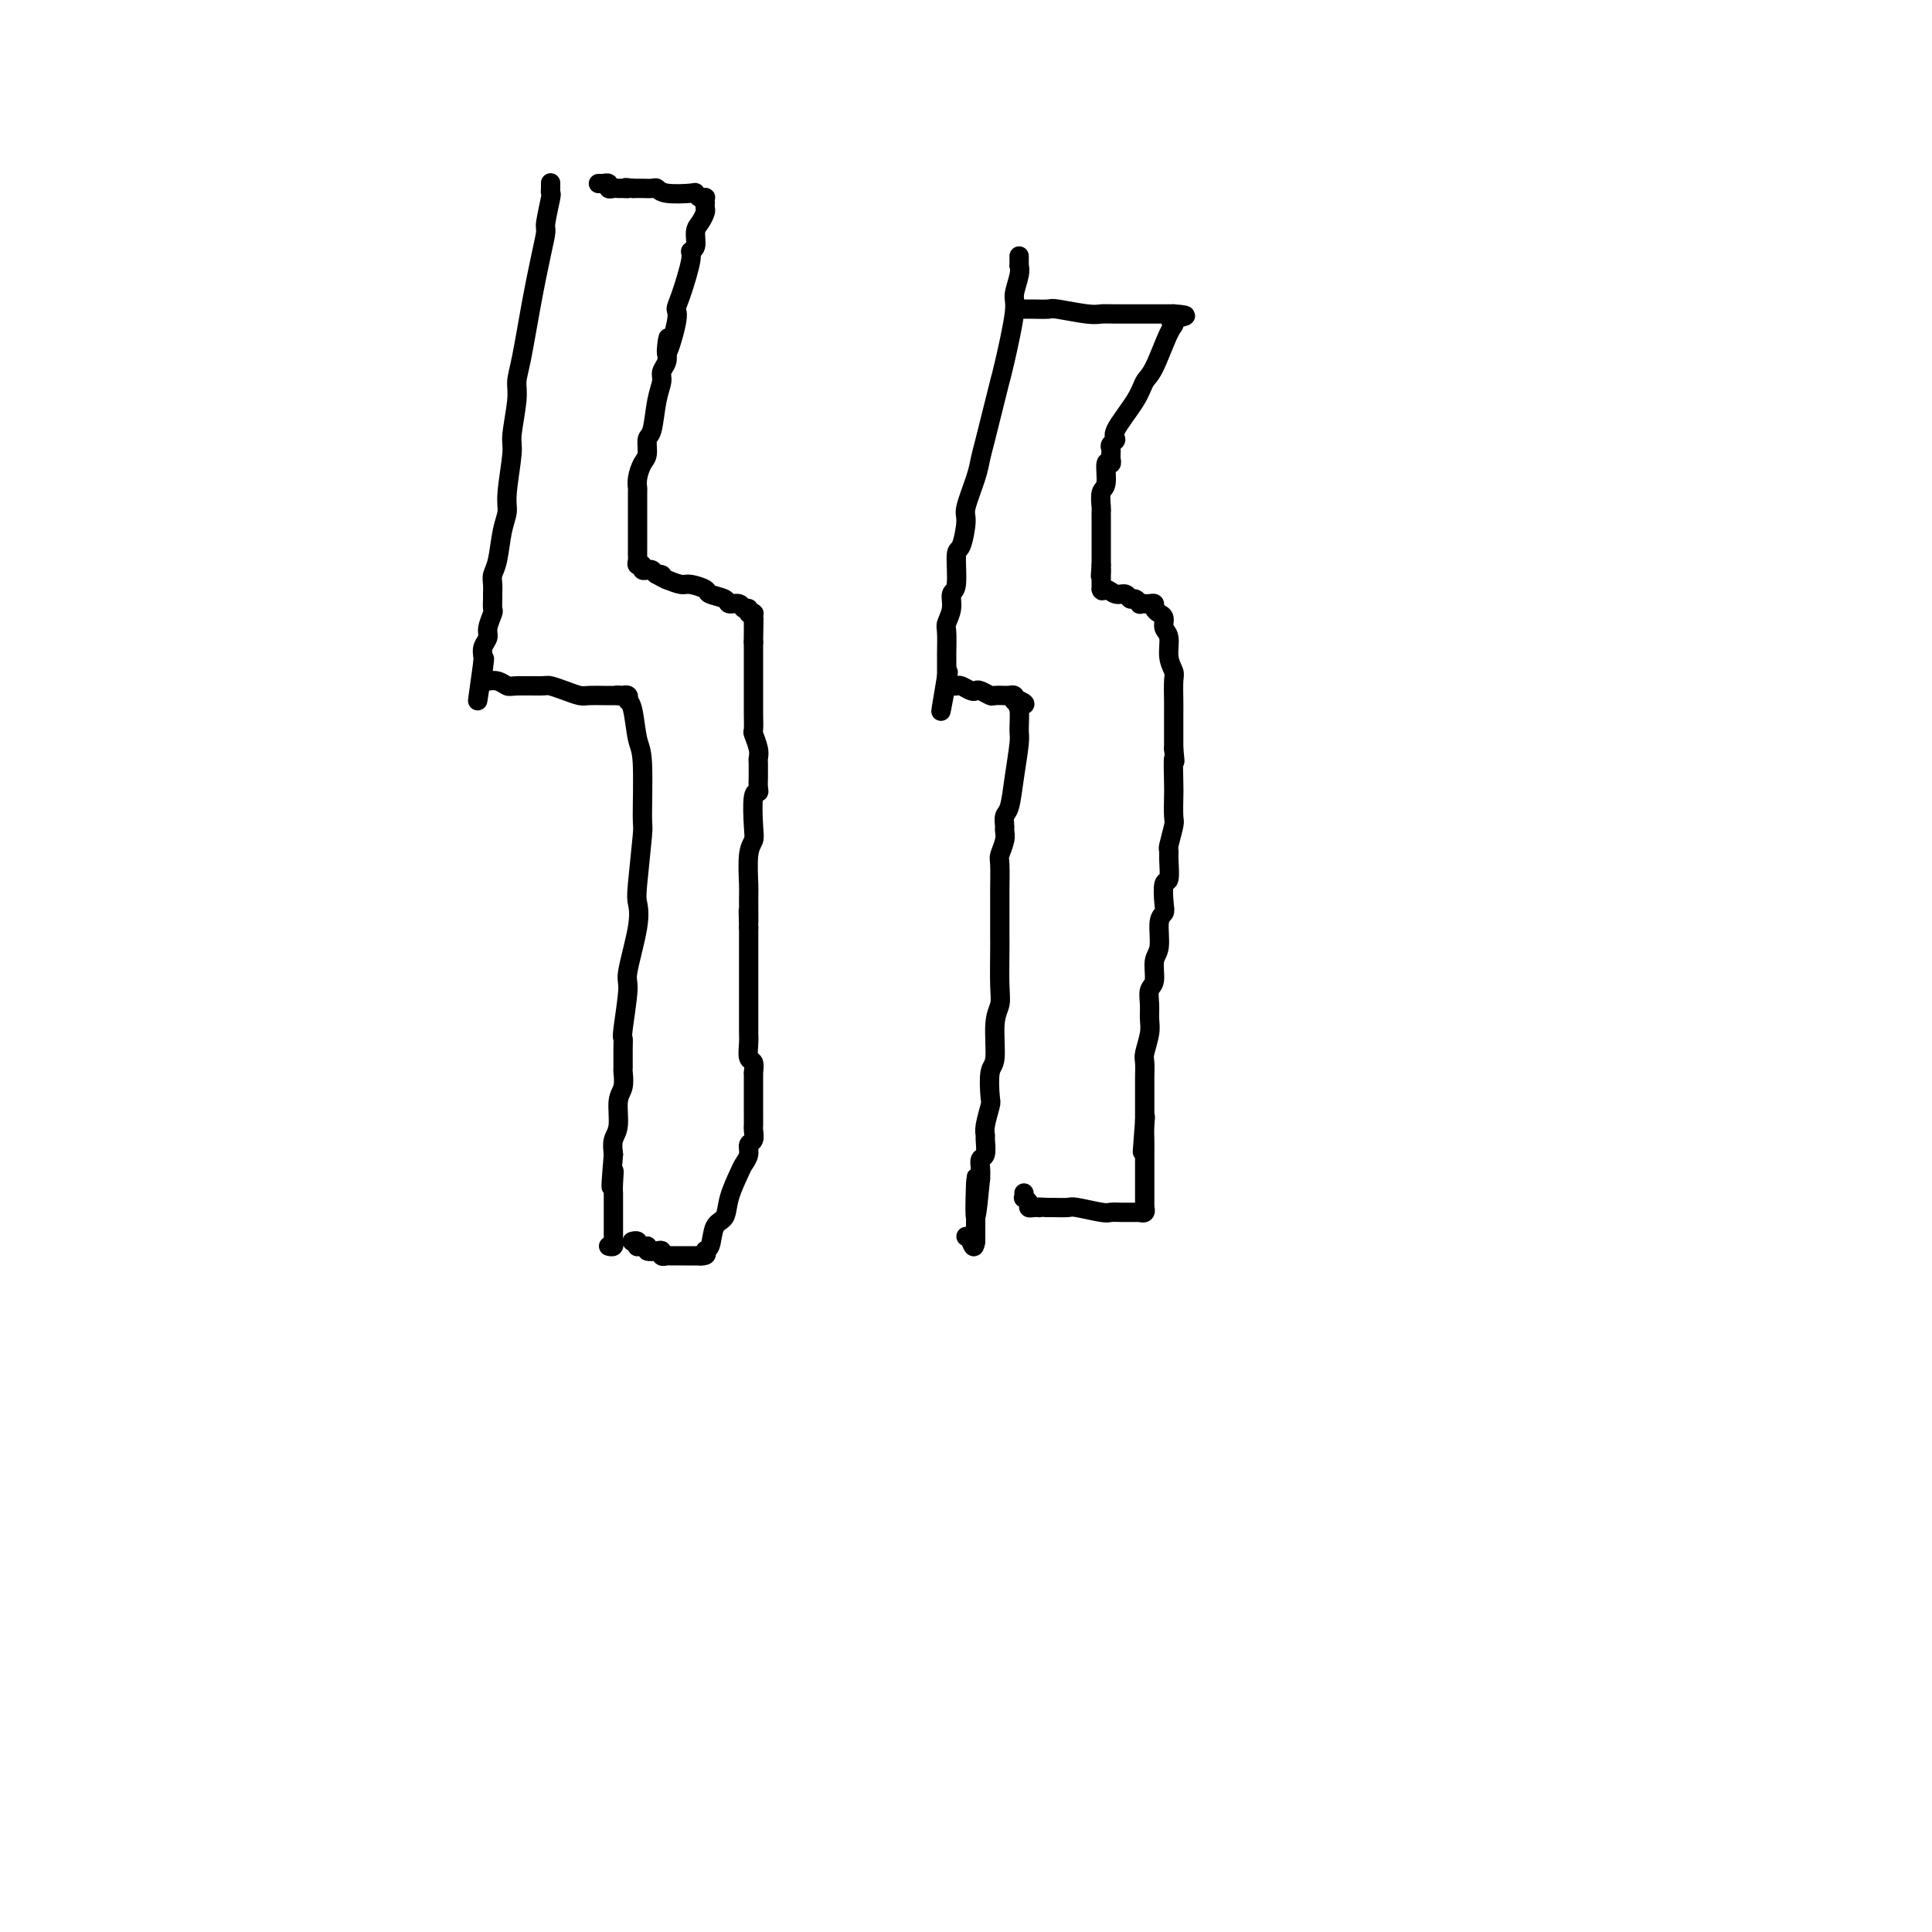 <svg viewBox='0 0 400 400' version='1.1' xmlns='http://www.w3.org/2000/svg' xmlns:xlink='http://www.w3.org/1999/xlink'><g fill='none' stroke='#000000' stroke-width='4' stroke-linecap='round' stroke-linejoin='round'><path d='M114,38c0.001,-0.122 0.001,-0.244 0,0c-0.001,0.244 -0.004,0.854 0,1c0.004,0.146 0.016,-0.170 0,0c-0.016,0.170 -0.059,0.828 0,1c0.059,0.172 0.220,-0.140 0,1c-0.220,1.140 -0.822,3.732 -1,5c-0.178,1.268 0.067,1.210 0,2c-0.067,0.790 -0.448,2.427 -1,5c-0.552,2.573 -1.276,6.083 -2,10c-0.724,3.917 -1.447,8.241 -2,11c-0.553,2.759 -0.937,3.953 -1,5c-0.063,1.047 0.194,1.946 0,4c-0.194,2.054 -0.840,5.264 -1,7c-0.160,1.736 0.165,1.998 0,4c-0.165,2.002 -0.818,5.744 -1,8c-0.182,2.256 0.109,3.027 0,4c-0.109,0.973 -0.618,2.149 -1,4c-0.382,1.851 -0.638,4.379 -1,6c-0.362,1.621 -0.829,2.337 -1,3c-0.171,0.663 -0.045,1.275 0,2c0.045,0.725 0.008,1.563 0,2c-0.008,0.437 0.013,0.473 0,1c-0.013,0.527 -0.060,1.544 0,2c0.060,0.456 0.226,0.349 0,1c-0.226,0.651 -0.845,2.058 -1,3c-0.155,0.942 0.154,1.417 0,2c-0.154,0.583 -0.772,1.272 -1,2c-0.228,0.728 -0.065,1.494 0,2c0.065,0.506 0.033,0.753 0,1'/><path d='M100,137c-2.166,15.476 -0.580,4.668 0,1c0.580,-3.668 0.154,-0.194 0,1c-0.154,1.194 -0.037,0.110 0,0c0.037,-0.110 -0.006,0.755 0,1c0.006,0.245 0.060,-0.132 0,0c-0.060,0.132 -0.234,0.771 0,1c0.234,0.229 0.874,0.047 1,0c0.126,-0.047 -0.264,0.040 0,0c0.264,-0.040 1.183,-0.208 2,0c0.817,0.208 1.534,0.790 2,1c0.466,0.210 0.681,0.046 2,0c1.319,-0.046 3.741,0.026 5,0c1.259,-0.026 1.353,-0.151 2,0c0.647,0.151 1.846,0.576 3,1c1.154,0.424 2.262,0.846 3,1c0.738,0.154 1.105,0.041 2,0c0.895,-0.041 2.318,-0.011 3,0c0.682,0.011 0.623,0.003 1,0c0.377,-0.003 1.188,-0.002 2,0'/><path d='M128,144c3.802,0.465 0.809,0.128 0,0c-0.809,-0.128 0.568,-0.048 1,0c0.432,0.048 -0.081,0.065 0,0c0.081,-0.065 0.757,-0.211 1,0c0.243,0.211 0.054,0.781 0,1c-0.054,0.219 0.028,0.087 0,0c-0.028,-0.087 -0.165,-0.131 0,0c0.165,0.131 0.634,0.436 1,2c0.366,1.564 0.630,4.387 1,6c0.370,1.613 0.845,2.017 1,5c0.155,2.983 -0.009,8.547 0,11c0.009,2.453 0.191,1.796 0,4c-0.191,2.204 -0.754,7.270 -1,10c-0.246,2.730 -0.175,3.124 0,4c0.175,0.876 0.453,2.234 0,5c-0.453,2.766 -1.638,6.941 -2,9c-0.362,2.059 0.099,2.002 0,4c-0.099,1.998 -0.759,6.049 -1,8c-0.241,1.951 -0.064,1.800 0,2c0.064,0.200 0.013,0.750 0,2c-0.013,1.250 0.012,3.199 0,4c-0.012,0.801 -0.059,0.455 0,1c0.059,0.545 0.226,1.983 0,3c-0.226,1.017 -0.844,1.613 -1,3c-0.156,1.387 0.150,3.566 0,5c-0.150,1.434 -0.757,2.124 -1,3c-0.243,0.876 -0.121,1.938 0,3'/><path d='M127,239c-0.928,11.028 -0.249,5.598 0,4c0.249,-1.598 0.067,0.636 0,2c-0.067,1.364 -0.018,1.857 0,2c0.018,0.143 0.005,-0.065 0,0c-0.005,0.065 -0.001,0.402 0,1c0.001,0.598 0.000,1.456 0,2c-0.000,0.544 -0.000,0.776 0,1c0.000,0.224 0.000,0.442 0,1c-0.000,0.558 -0.000,1.455 0,2c0.000,0.545 0.001,0.738 0,1c-0.001,0.262 -0.004,0.592 0,1c0.004,0.408 0.015,0.894 0,1c-0.015,0.106 -0.056,-0.167 0,0c0.056,0.167 0.207,0.776 0,1c-0.207,0.224 -0.774,0.064 -1,0c-0.226,-0.064 -0.113,-0.032 0,0'/><path d='M211,53c-0.002,0.301 -0.005,0.602 0,1c0.005,0.398 0.017,0.893 0,1c-0.017,0.107 -0.064,-0.176 0,0c0.064,0.176 0.238,0.809 0,2c-0.238,1.191 -0.889,2.940 -1,4c-0.111,1.060 0.317,1.431 0,4c-0.317,2.569 -1.381,7.334 -2,10c-0.619,2.666 -0.795,3.232 -1,4c-0.205,0.768 -0.441,1.740 -1,4c-0.559,2.260 -1.441,5.810 -2,8c-0.559,2.190 -0.793,3.022 -1,4c-0.207,0.978 -0.385,2.102 -1,4c-0.615,1.898 -1.666,4.568 -2,6c-0.334,1.432 0.050,1.625 0,3c-0.050,1.375 -0.534,3.932 -1,5c-0.466,1.068 -0.913,0.647 -1,2c-0.087,1.353 0.187,4.482 0,6c-0.187,1.518 -0.835,1.426 -1,2c-0.165,0.574 0.152,1.813 0,3c-0.152,1.187 -0.773,2.320 -1,3c-0.227,0.680 -0.061,0.907 0,2c0.061,1.093 0.016,3.053 0,4c-0.016,0.947 -0.004,0.881 0,1c0.004,0.119 0.001,0.424 0,1c-0.001,0.576 -0.000,1.424 0,2c0.000,0.576 0.000,0.879 0,1c-0.000,0.121 -0.000,0.061 0,0'/><path d='M196,140c-2.321,13.702 -0.623,4.456 0,1c0.623,-3.456 0.170,-1.122 0,0c-0.170,1.122 -0.056,1.033 0,1c0.056,-0.033 0.056,-0.010 0,0c-0.056,0.010 -0.166,0.006 0,0c0.166,-0.006 0.608,-0.016 1,0c0.392,0.016 0.734,0.056 1,0c0.266,-0.056 0.457,-0.207 1,0c0.543,0.207 1.440,0.774 2,1c0.560,0.226 0.785,0.113 1,0c0.215,-0.113 0.421,-0.226 1,0c0.579,0.226 1.532,0.793 2,1c0.468,0.207 0.450,0.056 1,0c0.550,-0.056 1.668,-0.016 2,0c0.332,0.016 -0.121,0.008 0,0c0.121,-0.008 0.816,-0.016 1,0c0.184,0.016 -0.144,0.057 0,0c0.144,-0.057 0.760,-0.211 1,0c0.240,0.211 0.103,0.788 0,1c-0.103,0.212 -0.172,0.061 0,0c0.172,-0.061 0.586,-0.030 1,0'/><path d='M211,145c2.320,0.998 0.618,0.992 0,1c-0.618,0.008 -0.154,0.030 0,1c0.154,0.970 -0.001,2.889 0,4c0.001,1.111 0.158,1.415 0,3c-0.158,1.585 -0.631,4.452 -1,7c-0.369,2.548 -0.634,4.779 -1,6c-0.366,1.221 -0.834,1.434 -1,2c-0.166,0.566 -0.030,1.485 0,2c0.030,0.515 -0.044,0.625 0,1c0.044,0.375 0.208,1.013 0,2c-0.208,0.987 -0.788,2.323 -1,3c-0.212,0.677 -0.057,0.696 0,2c0.057,1.304 0.015,3.892 0,5c-0.015,1.108 -0.004,0.737 0,1c0.004,0.263 0.002,1.162 0,3c-0.002,1.838 -0.005,4.616 0,6c0.005,1.384 0.016,1.372 0,3c-0.016,1.628 -0.061,4.894 0,7c0.061,2.106 0.226,3.051 0,4c-0.226,0.949 -0.844,1.901 -1,4c-0.156,2.099 0.151,5.346 0,7c-0.151,1.654 -0.758,1.715 -1,3c-0.242,1.285 -0.118,3.795 0,5c0.118,1.205 0.229,1.104 0,2c-0.229,0.896 -0.797,2.788 -1,4c-0.203,1.212 -0.040,1.742 0,2c0.040,0.258 -0.042,0.243 0,1c0.042,0.757 0.207,2.285 0,3c-0.207,0.715 -0.787,0.615 -1,1c-0.213,0.385 -0.061,1.253 0,2c0.061,0.747 0.030,1.374 0,2'/><path d='M203,244c-1.464,15.373 -1.124,4.304 -1,1c0.124,-3.304 0.033,1.156 0,3c-0.033,1.844 -0.009,1.073 0,1c0.009,-0.073 0.002,0.554 0,1c-0.002,0.446 -0.001,0.712 0,1c0.001,0.288 0.000,0.598 0,1c-0.000,0.402 -0.000,0.896 0,1c0.000,0.104 0.000,-0.183 0,0c-0.000,0.183 -0.000,0.836 0,1c0.000,0.164 0.000,-0.163 0,0c-0.000,0.163 -0.000,0.814 0,1c0.000,0.186 0.000,-0.094 0,0c-0.000,0.094 -0.000,0.561 0,1c0.000,0.439 0.000,0.849 0,1c-0.000,0.151 -0.000,0.043 0,0c0.000,-0.043 0.000,-0.022 0,0'/><path d='M202,257c-0.321,2.071 -0.625,0.750 -1,0c-0.375,-0.750 -0.821,-0.929 -1,-1c-0.179,-0.071 -0.089,-0.036 0,0'/><path d='M131,257c-0.112,0.030 -0.223,0.061 0,0c0.223,-0.061 0.782,-0.212 1,0c0.218,0.212 0.097,0.789 0,1c-0.097,0.211 -0.170,0.057 0,0c0.170,-0.057 0.584,-0.015 1,0c0.416,0.015 0.833,0.004 1,0c0.167,-0.004 0.083,-0.002 0,0'/><path d='M134,258c0.360,0.377 -0.240,0.819 0,1c0.240,0.181 1.320,0.101 2,0c0.680,-0.101 0.959,-0.223 1,0c0.041,0.223 -0.157,0.792 0,1c0.157,0.208 0.668,0.056 1,0c0.332,-0.056 0.484,-0.015 1,0c0.516,0.015 1.396,0.004 2,0c0.604,-0.004 0.931,-0.001 1,0c0.069,0.001 -0.121,0.000 0,0c0.121,-0.000 0.554,-0.000 1,0c0.446,0.000 0.904,0.000 1,0c0.096,-0.000 -0.170,-0.000 0,0c0.170,0.000 0.777,0.000 1,0c0.223,-0.000 0.064,-0.000 0,0c-0.064,0.000 -0.032,0.000 0,0'/><path d='M145,260c1.876,0.084 1.065,-0.706 1,-1c-0.065,-0.294 0.616,-0.092 1,-1c0.384,-0.908 0.470,-2.925 1,-4c0.530,-1.075 1.505,-1.208 2,-2c0.495,-0.792 0.510,-2.244 1,-4c0.490,-1.756 1.456,-3.817 2,-5c0.544,-1.183 0.668,-1.487 1,-2c0.332,-0.513 0.874,-1.235 1,-2c0.126,-0.765 -0.162,-1.571 0,-2c0.162,-0.429 0.776,-0.479 1,-1c0.224,-0.521 0.060,-1.511 0,-2c-0.060,-0.489 -0.016,-0.477 0,-1c0.016,-0.523 0.004,-1.580 0,-3c-0.004,-1.420 -0.001,-3.202 0,-4c0.001,-0.798 0.001,-0.613 0,-1c-0.001,-0.387 -0.004,-1.345 0,-2c0.004,-0.655 0.015,-1.008 0,-1c-0.015,0.008 -0.057,0.377 0,0c0.057,-0.377 0.211,-1.499 0,-2c-0.211,-0.501 -0.789,-0.379 -1,-1c-0.211,-0.621 -0.057,-1.985 0,-3c0.057,-1.015 0.015,-1.683 0,-2c-0.015,-0.317 -0.004,-0.284 0,-1c0.004,-0.716 0.001,-2.180 0,-3c-0.001,-0.820 -0.000,-0.994 0,-2c0.000,-1.006 0.000,-2.842 0,-4c-0.000,-1.158 -0.000,-1.636 0,-2c0.000,-0.364 0.000,-0.613 0,-2c-0.000,-1.387 -0.000,-3.912 0,-5c0.000,-1.088 0.000,-0.739 0,-1c-0.000,-0.261 -0.000,-1.130 0,-2'/><path d='M155,192c-0.154,-6.756 -0.037,-1.644 0,-1c0.037,0.644 -0.004,-3.178 0,-5c0.004,-1.822 0.053,-1.645 0,-3c-0.053,-1.355 -0.206,-4.243 0,-6c0.206,-1.757 0.773,-2.382 1,-3c0.227,-0.618 0.113,-1.230 0,-3c-0.113,-1.770 -0.227,-4.697 0,-6c0.227,-1.303 0.793,-0.983 1,-1c0.207,-0.017 0.055,-0.371 0,-1c-0.055,-0.629 -0.014,-1.532 0,-2c0.014,-0.468 -0.000,-0.501 0,-1c0.000,-0.499 0.014,-1.466 0,-2c-0.014,-0.534 -0.056,-0.637 0,-1c0.056,-0.363 0.211,-0.985 0,-2c-0.211,-1.015 -0.789,-2.422 -1,-3c-0.211,-0.578 -0.057,-0.326 0,-1c0.057,-0.674 0.015,-2.274 0,-3c-0.015,-0.726 -0.004,-0.577 0,-1c0.004,-0.423 0.001,-1.418 0,-2c-0.001,-0.582 -0.000,-0.751 0,-1c0.000,-0.249 0.000,-0.577 0,-1c-0.000,-0.423 -0.000,-0.942 0,-1c0.000,-0.058 0.000,0.345 0,0c-0.000,-0.345 -0.000,-1.436 0,-2c0.000,-0.564 0.000,-0.599 0,-1c-0.000,-0.401 -0.000,-1.169 0,-2c0.000,-0.831 0.000,-1.725 0,-2c-0.000,-0.275 -0.000,0.071 0,0c0.000,-0.071 0.000,-0.558 0,-1c-0.000,-0.442 -0.000,-0.841 0,-1c0.000,-0.159 0.000,-0.080 0,0'/><path d='M156,133c0.155,-9.310 0.041,-3.086 0,-1c-0.041,2.086 -0.011,0.033 0,-1c0.011,-1.033 0.003,-1.046 0,-1c-0.003,0.046 -0.001,0.152 0,0c0.001,-0.152 -0.000,-0.563 0,-1c0.000,-0.437 0.001,-0.902 0,-1c-0.001,-0.098 -0.004,0.171 0,0c0.004,-0.171 0.016,-0.782 0,-1c-0.016,-0.218 -0.060,-0.043 0,0c0.060,0.043 0.225,-0.045 0,0c-0.225,0.045 -0.838,0.223 -1,0c-0.162,-0.223 0.128,-0.847 0,-1c-0.128,-0.153 -0.672,0.166 -1,0c-0.328,-0.166 -0.439,-0.818 -1,-1c-0.561,-0.182 -1.572,0.105 -2,0c-0.428,-0.105 -0.274,-0.602 -1,-1c-0.726,-0.398 -2.333,-0.698 -3,-1c-0.667,-0.302 -0.395,-0.607 -1,-1c-0.605,-0.393 -2.086,-0.875 -3,-1c-0.914,-0.125 -1.261,0.107 -2,0c-0.739,-0.107 -1.869,-0.554 -3,-1'/><path d='M138,120c-2.962,-1.326 -1.367,-1.140 -1,-1c0.367,0.140 -0.494,0.235 -1,0c-0.506,-0.235 -0.656,-0.799 -1,-1c-0.344,-0.201 -0.880,-0.039 -1,0c-0.120,0.039 0.178,-0.045 0,0c-0.178,0.045 -0.832,0.218 -1,0c-0.168,-0.218 0.151,-0.828 0,-1c-0.151,-0.172 -0.773,0.095 -1,0c-0.227,-0.095 -0.061,-0.551 0,-1c0.061,-0.449 0.016,-0.891 0,-1c-0.016,-0.109 -0.004,0.116 0,-1c0.004,-1.116 0.000,-3.572 0,-5c-0.000,-1.428 0.003,-1.829 0,-3c-0.003,-1.171 -0.011,-3.113 0,-4c0.011,-0.887 0.041,-0.717 0,-1c-0.041,-0.283 -0.151,-1.017 0,-2c0.151,-0.983 0.565,-2.216 1,-3c0.435,-0.784 0.891,-1.120 1,-2c0.109,-0.880 -0.129,-2.305 0,-3c0.129,-0.695 0.627,-0.662 1,-2c0.373,-1.338 0.622,-4.049 1,-6c0.378,-1.951 0.885,-3.141 1,-4c0.115,-0.859 -0.161,-1.385 0,-2c0.161,-0.615 0.760,-1.319 1,-2c0.240,-0.681 0.120,-1.341 0,-2'/><path d='M138,73c0.805,-6.486 -0.183,-0.701 0,0c0.183,0.701 1.536,-3.682 2,-6c0.464,-2.318 0.037,-2.570 0,-3c-0.037,-0.430 0.315,-1.039 1,-3c0.685,-1.961 1.703,-5.273 2,-7c0.297,-1.727 -0.127,-1.867 0,-2c0.127,-0.133 0.805,-0.259 1,-1c0.195,-0.741 -0.091,-2.097 0,-3c0.091,-0.903 0.560,-1.351 1,-2c0.440,-0.649 0.850,-1.498 1,-2c0.150,-0.502 0.041,-0.657 0,-1c-0.041,-0.343 -0.014,-0.876 0,-1c0.014,-0.124 0.014,0.159 0,0c-0.014,-0.159 -0.041,-0.761 0,-1c0.041,-0.239 0.152,-0.116 0,0c-0.152,0.116 -0.566,0.223 -1,0c-0.434,-0.223 -0.889,-0.778 -1,-1c-0.111,-0.222 0.121,-0.112 -1,0c-1.121,0.112 -3.597,0.226 -5,0c-1.403,-0.226 -1.734,-0.793 -2,-1c-0.266,-0.207 -0.466,-0.056 -1,0c-0.534,0.056 -1.401,0.015 -2,0c-0.599,-0.015 -0.931,-0.004 -1,0c-0.069,0.004 0.123,0.001 0,0c-0.123,-0.001 -0.562,-0.001 -1,0'/><path d='M131,39c-2.482,-0.309 -1.186,-0.083 -1,0c0.186,0.083 -0.737,0.022 -1,0c-0.263,-0.022 0.136,-0.005 0,0c-0.136,0.005 -0.806,-0.002 -1,0c-0.194,0.002 0.088,0.015 0,0c-0.088,-0.015 -0.544,-0.057 -1,0c-0.456,0.057 -0.910,0.211 -1,0c-0.090,-0.211 0.186,-0.789 0,-1c-0.186,-0.211 -0.834,-0.057 -1,0c-0.166,0.057 0.151,0.015 0,0c-0.151,-0.015 -0.772,-0.004 -1,0c-0.228,0.004 -0.065,0.001 0,0c0.065,-0.001 0.033,-0.001 0,0'/><path d='M212,64c0.396,0.002 0.791,0.004 1,0c0.209,-0.004 0.230,-0.015 1,0c0.770,0.015 2.289,0.057 3,0c0.711,-0.057 0.614,-0.211 2,0c1.386,0.211 4.255,0.789 6,1c1.745,0.211 2.365,0.057 3,0c0.635,-0.057 1.283,-0.015 3,0c1.717,0.015 4.501,0.004 6,0c1.499,-0.004 1.712,-0.001 2,0c0.288,0.001 0.652,0.000 1,0c0.348,-0.000 0.682,-0.000 1,0c0.318,0.000 0.621,0.000 1,0c0.379,-0.000 0.833,-0.000 1,0c0.167,0.000 0.048,0.000 0,0c-0.048,-0.000 -0.024,-0.000 0,0'/><path d='M243,65c4.790,0.325 1.267,0.638 0,1c-1.267,0.362 -0.276,0.772 0,1c0.276,0.228 -0.162,0.274 -1,2c-0.838,1.726 -2.076,5.131 -3,7c-0.924,1.869 -1.533,2.203 -2,3c-0.467,0.797 -0.790,2.059 -2,4c-1.210,1.941 -3.305,4.563 -4,6c-0.695,1.437 0.010,1.690 0,2c-0.010,0.310 -0.735,0.676 -1,1c-0.265,0.324 -0.071,0.607 0,1c0.071,0.393 0.020,0.895 0,1c-0.020,0.105 -0.009,-0.186 0,0c0.009,0.186 0.018,0.848 0,1c-0.018,0.152 -0.061,-0.207 0,0c0.061,0.207 0.227,0.980 0,1c-0.227,0.020 -0.845,-0.713 -1,0c-0.155,0.713 0.155,2.874 0,4c-0.155,1.126 -0.774,1.219 -1,2c-0.226,0.781 -0.061,2.252 0,3c0.061,0.748 0.016,0.774 0,1c-0.016,0.226 -0.004,0.653 0,1c0.004,0.347 0.001,0.613 0,1c-0.001,0.387 -0.000,0.895 0,1c0.000,0.105 0.000,-0.194 0,0c-0.000,0.194 -0.000,0.882 0,1c0.000,0.118 0.000,-0.333 0,0c-0.000,0.333 -0.000,1.451 0,2c0.000,0.549 0.000,0.529 0,1c-0.000,0.471 -0.000,1.435 0,2c0.000,0.565 0.000,0.733 0,1c-0.000,0.267 -0.000,0.634 0,1'/><path d='M228,117c-0.309,4.029 -0.083,1.600 0,1c0.083,-0.600 0.022,0.628 0,1c-0.022,0.372 -0.006,-0.112 0,0c0.006,0.112 0.002,0.818 0,1c-0.002,0.182 -0.000,-0.161 0,0c0.000,0.161 0.000,0.827 0,1c-0.000,0.173 -0.000,-0.146 0,0c0.000,0.146 0.000,0.756 0,1c-0.000,0.244 -0.000,0.122 0,0'/><path d='M228,122c0.134,0.708 0.469,-0.022 1,0c0.531,0.022 1.257,0.794 2,1c0.743,0.206 1.505,-0.155 2,0c0.495,0.155 0.725,0.826 1,1c0.275,0.174 0.595,-0.150 1,0c0.405,0.150 0.896,0.772 1,1c0.104,0.228 -0.178,0.060 0,0c0.178,-0.060 0.818,-0.013 1,0c0.182,0.013 -0.092,-0.007 0,0c0.092,0.007 0.551,0.042 1,0c0.449,-0.042 0.890,-0.163 1,0c0.110,0.163 -0.110,0.608 0,1c0.110,0.392 0.550,0.730 1,1c0.450,0.270 0.909,0.471 1,1c0.091,0.529 -0.186,1.385 0,2c0.186,0.615 0.834,0.987 1,2c0.166,1.013 -0.152,2.667 0,4c0.152,1.333 0.773,2.346 1,3c0.227,0.654 0.061,0.949 0,2c-0.061,1.051 -0.016,2.859 0,4c0.016,1.141 0.004,1.615 0,3c-0.004,1.385 -0.001,3.681 0,5c0.001,1.319 0.001,1.659 0,2'/><path d='M243,155c0.464,4.514 0.125,1.798 0,2c-0.125,0.202 -0.037,3.322 0,5c0.037,1.678 0.024,1.913 0,3c-0.024,1.087 -0.059,3.027 0,4c0.059,0.973 0.213,0.980 0,2c-0.213,1.020 -0.793,3.054 -1,4c-0.207,0.946 -0.042,0.803 0,1c0.042,0.197 -0.040,0.735 0,2c0.040,1.265 0.203,3.256 0,4c-0.203,0.744 -0.771,0.241 -1,1c-0.229,0.759 -0.118,2.782 0,4c0.118,1.218 0.243,1.632 0,2c-0.243,0.368 -0.853,0.688 -1,2c-0.147,1.312 0.171,3.614 0,5c-0.171,1.386 -0.831,1.855 -1,3c-0.169,1.145 0.152,2.966 0,4c-0.152,1.034 -0.776,1.282 -1,2c-0.224,0.718 -0.046,1.906 0,3c0.046,1.094 -0.040,2.093 0,3c0.040,0.907 0.207,1.720 0,3c-0.207,1.280 -0.788,3.025 -1,4c-0.212,0.975 -0.057,1.179 0,2c0.057,0.821 0.015,2.261 0,3c-0.015,0.739 -0.004,0.779 0,1c0.004,0.221 0.001,0.624 0,1c-0.001,0.376 -0.000,0.726 0,1c0.000,0.274 0.000,0.471 0,1c-0.000,0.529 -0.000,1.389 0,2c0.000,0.611 0.000,0.972 0,1c-0.000,0.028 -0.000,-0.278 0,0c0.000,0.278 0.000,1.139 0,2'/><path d='M237,232c-0.928,12.177 -0.249,4.120 0,1c0.249,-3.120 0.067,-1.303 0,0c-0.067,1.303 -0.018,2.093 0,3c0.018,0.907 0.005,1.932 0,3c-0.005,1.068 -0.001,2.180 0,3c0.001,0.820 0.000,1.347 0,2c-0.000,0.653 -0.000,1.432 0,2c0.000,0.568 0.000,0.927 0,1c-0.000,0.073 -0.000,-0.139 0,0c0.000,0.139 0.001,0.630 0,1c-0.001,0.370 -0.004,0.621 0,1c0.004,0.379 0.016,0.886 0,1c-0.016,0.114 -0.060,-0.166 0,0c0.060,0.166 0.223,0.776 0,1c-0.223,0.224 -0.834,0.060 -1,0c-0.166,-0.060 0.111,-0.016 0,0c-0.111,0.016 -0.611,0.004 -1,0c-0.389,-0.004 -0.667,-0.000 -1,0c-0.333,0.000 -0.720,-0.004 -1,0c-0.280,0.004 -0.454,0.015 -1,0c-0.546,-0.015 -1.463,-0.057 -2,0c-0.537,0.057 -0.694,0.211 -2,0c-1.306,-0.211 -3.762,-0.789 -5,-1c-1.238,-0.211 -1.260,-0.057 -2,0c-0.740,0.057 -2.199,0.015 -3,0c-0.801,-0.015 -0.943,-0.004 -1,0c-0.057,0.004 -0.028,0.002 0,0'/><path d='M217,250c-3.249,-0.156 -2.372,-0.044 -2,0c0.372,0.044 0.240,0.022 0,0c-0.240,-0.022 -0.586,-0.043 -1,0c-0.414,0.043 -0.896,0.152 -1,0c-0.104,-0.152 0.168,-0.563 0,-1c-0.168,-0.437 -0.777,-0.901 -1,-1c-0.223,-0.099 -0.060,0.166 0,0c0.060,-0.166 0.017,-0.762 0,-1c-0.017,-0.238 -0.009,-0.119 0,0'/></g>
</svg>